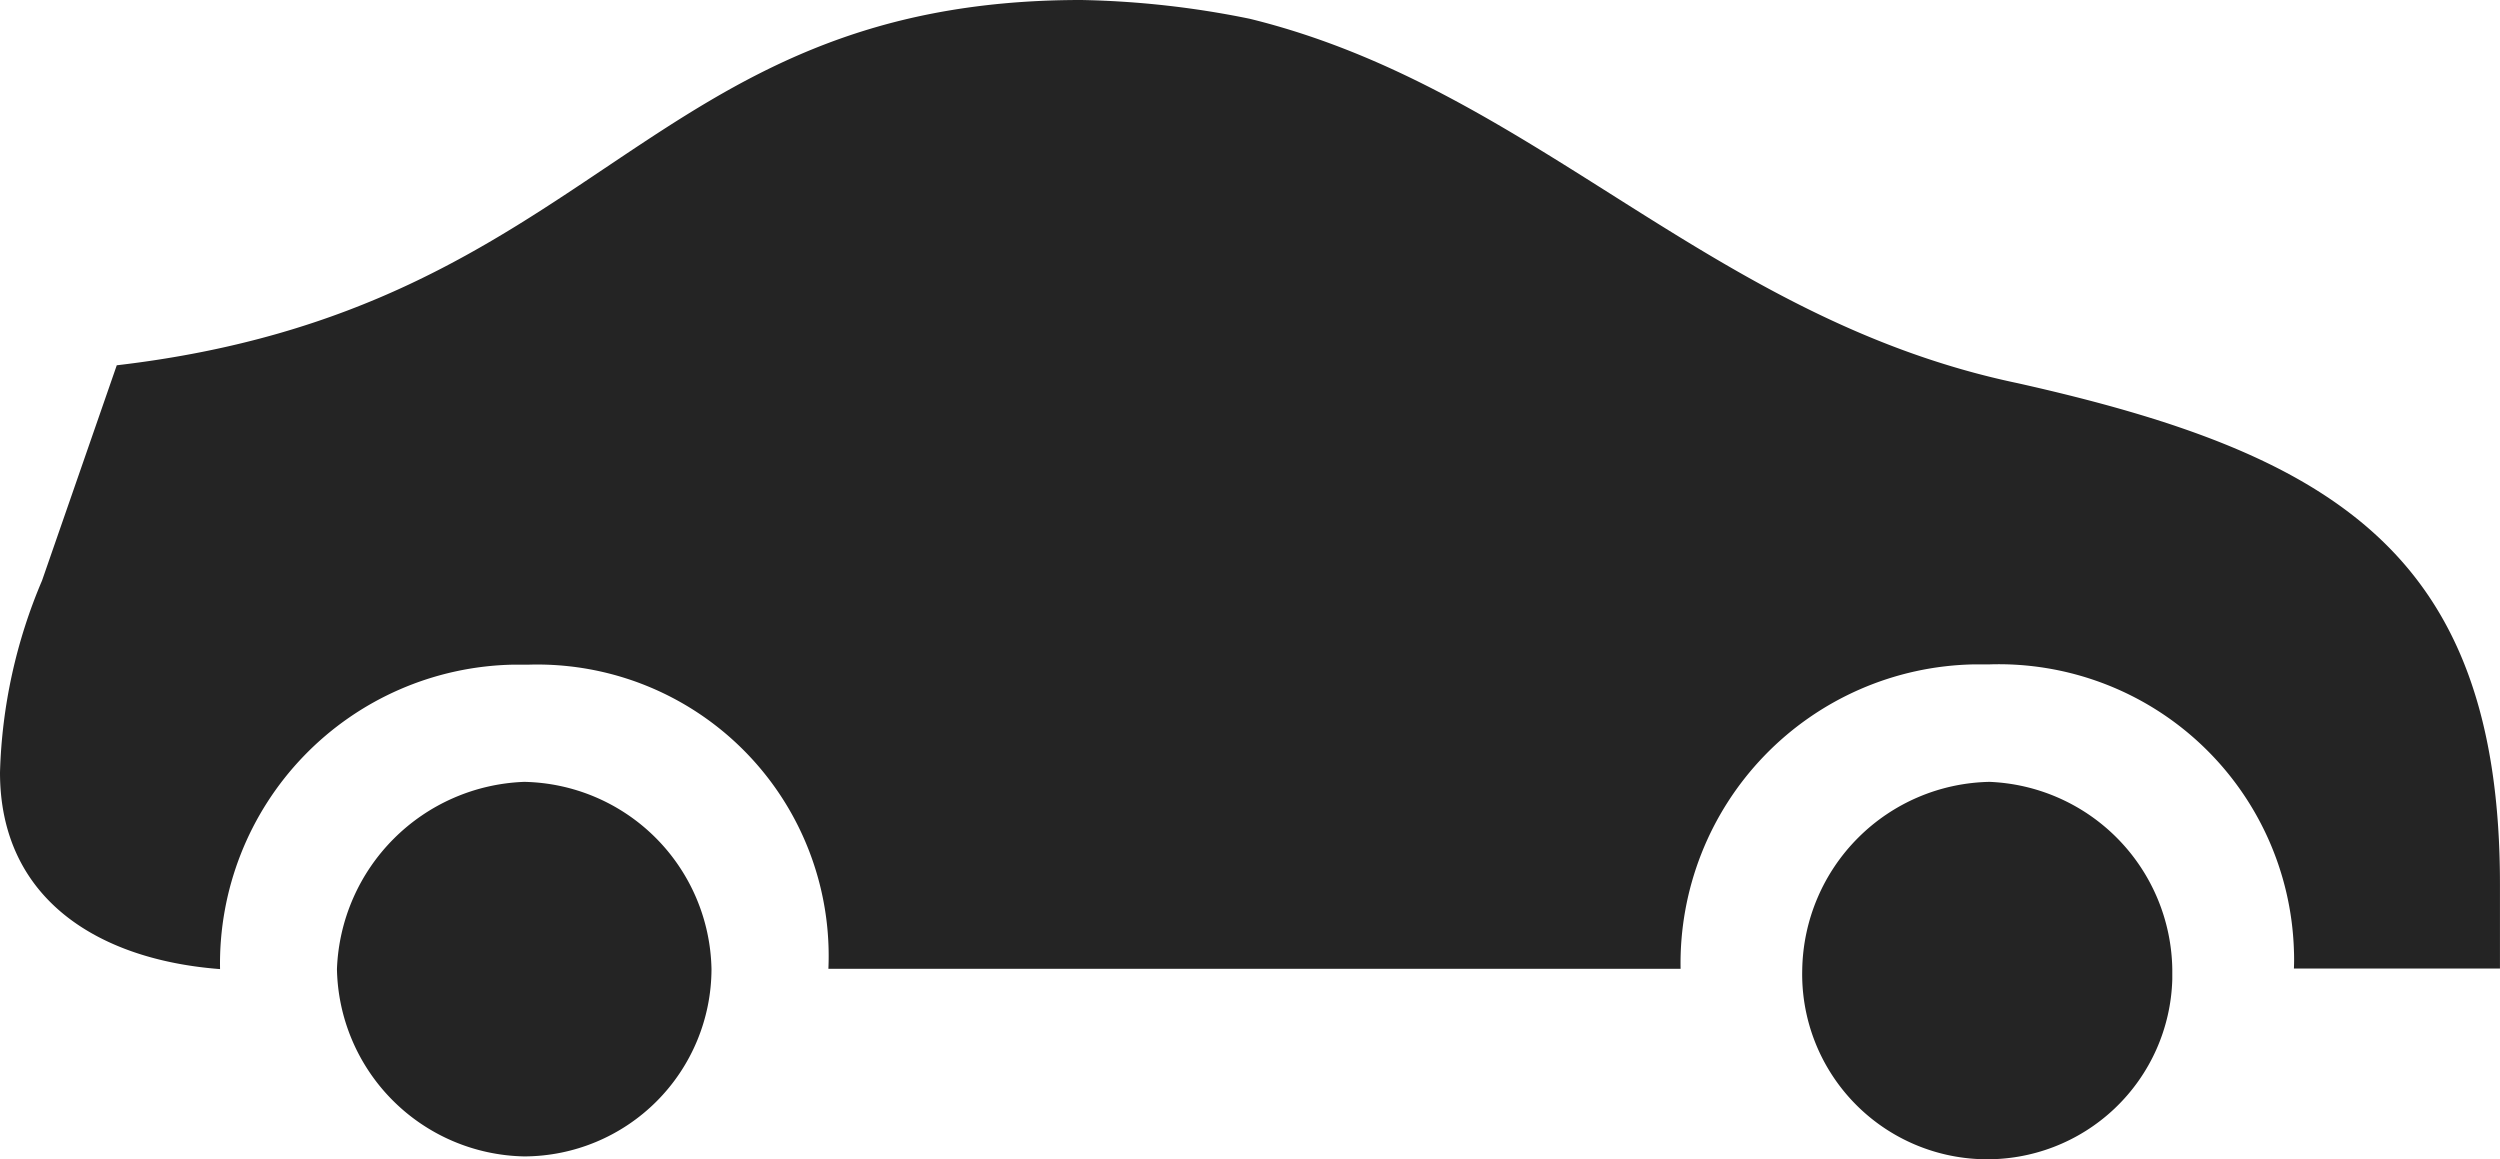 <svg id="Gruppe_791" data-name="Gruppe 791" xmlns="http://www.w3.org/2000/svg" width="55.668" height="25.813" viewBox="0 0 55.668 25.813">
    <path id="Pfad_147" data-name="Pfad 147" d="M16.19,27.89a4.331,4.331,0,0,0-4.17,4.17,4.252,4.252,0,0,0,4.17,4.17,4.181,4.181,0,0,0,4.17-4.17A4.252,4.252,0,0,0,16.19,27.89Z" transform="translate(-4.517 -10.48)" fill="#242424"/>
    <path id="Pfad_148" data-name="Pfad 148" d="M68.459,27.89a4.252,4.252,0,0,0-4.17,4.17,4.121,4.121,0,0,0,8.24.225V32.06A4.242,4.242,0,0,0,68.459,27.89Z" transform="translate(-24.158 -10.48)" fill="#242424"/>
    <path id="Pfad_149" data-name="Pfad 149" d="M4.9,21.579A6.659,6.659,0,0,1,11.436,14.8h.337a6.489,6.489,0,0,1,6.673,6.773H37.422a6.659,6.659,0,0,1,6.536-6.779H44.3a6.576,6.576,0,0,1,6.779,6.361q.009.206,0,.412h4.588V19.688c0-7.4-3.752-9.588-10.737-11.155C38.046,7.091,34.189,1.979,27.828.418A20.49,20.49,0,0,0,24.076,0C14.276,0,13.34,6.879,2.6,8.134L.936,12.928A11.72,11.72,0,0,0,0,17.2C0,20.019,2.191,21.373,4.9,21.579Z" fill="#242424"/>
</svg>

